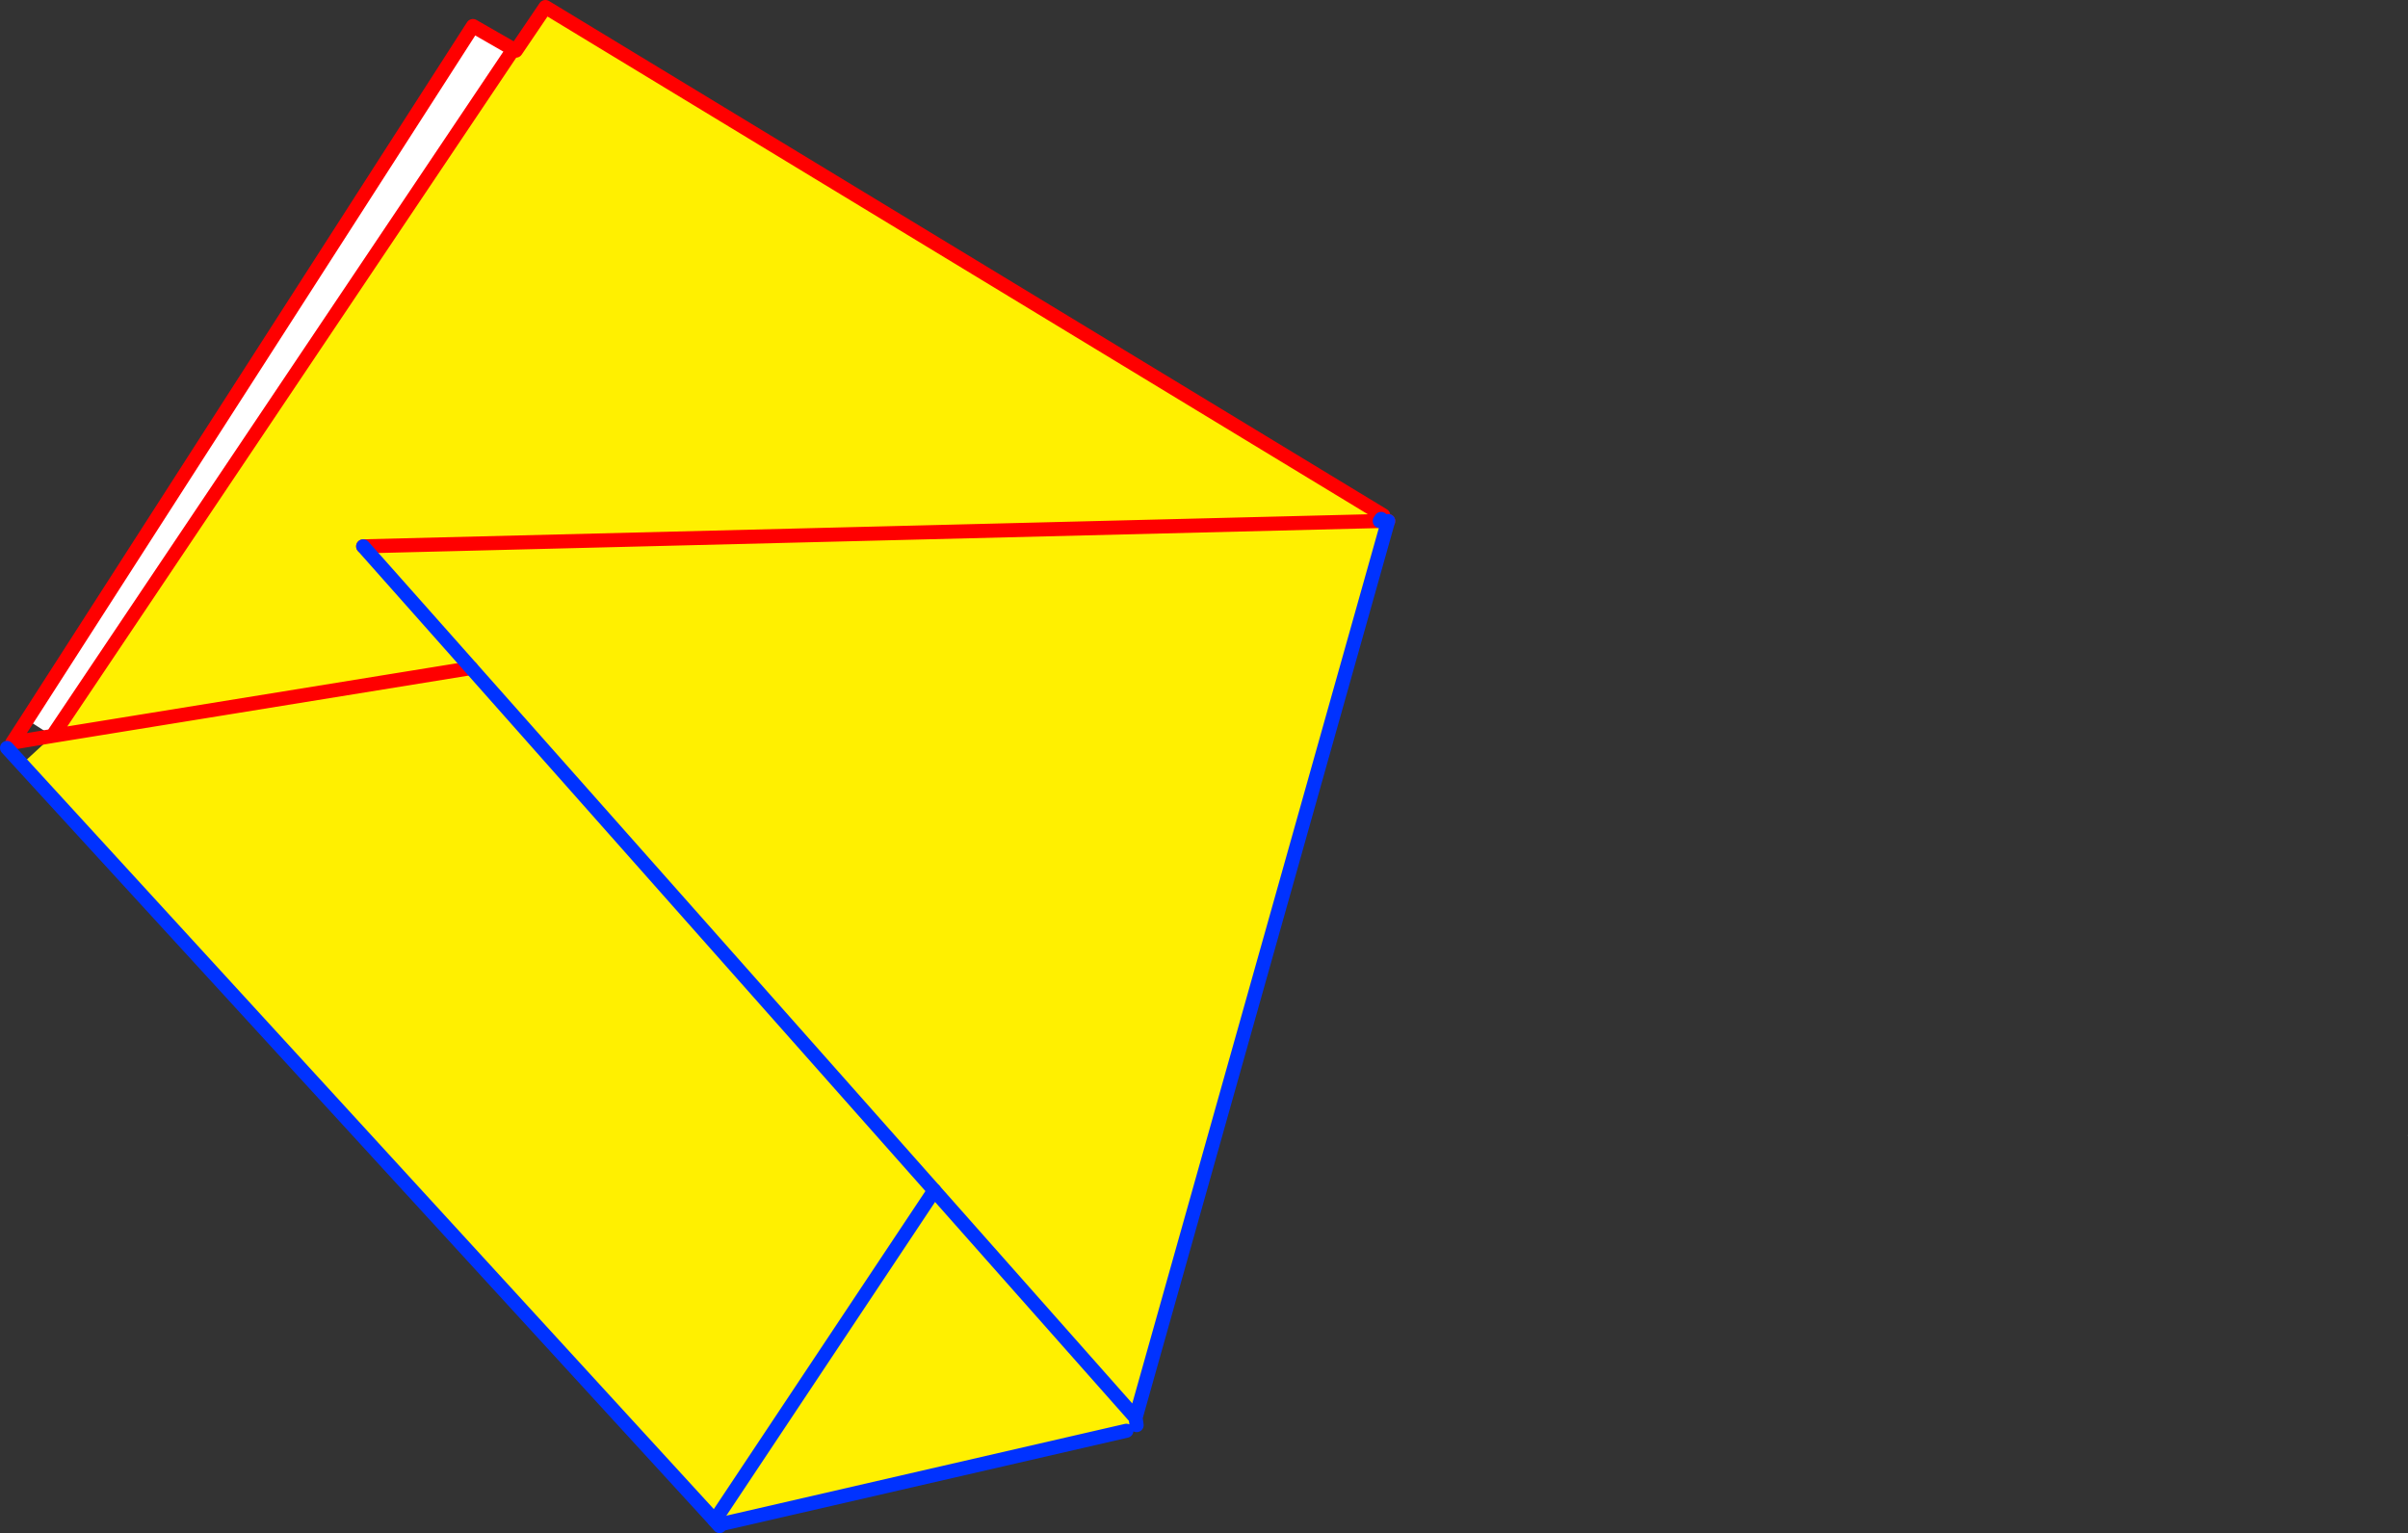 <?xml version="1.0" encoding="UTF-8" standalone="no"?>
<svg xmlns:xlink="http://www.w3.org/1999/xlink" height="217.9px" width="342.15px" xmlns="http://www.w3.org/2000/svg">
  <rect width="100%" height="100%" fill="#333333" stroke="none"/>
  <g transform="matrix(1.0, 0.0, 0.0, 1.0, -239.0, -144.95)">
    <path d="M435.1 218.95 L435.05 219.0 436.15 219.3 400.35 346.45 371.75 314.15 305.95 239.9 371.75 314.15 400.35 346.45 399.05 348.3 341.75 361.5 340.55 361.05 371.75 314.15 340.55 361.05 242.1 253.55 246.45 249.55 311.95 151.95 312.3 152.15 316.5 145.95 435.55 218.2 435.1 218.95 M305.95 239.9 L246.45 249.55 305.95 239.9 290.6 222.6 305.95 239.9 M435.05 219.0 L290.6 222.6 435.05 219.0" fill="#fff000" fill-rule="evenodd" stroke="none"/>
    <path d="M311.95 151.95 L246.45 249.55 242.85 247.25 306.2 148.65 311.95 151.95 M581.1 306.35 L581.1 306.3 581.15 306.3 581.1 306.35" fill="#ffffff" fill-rule="evenodd" stroke="none"/>
    <path d="M435.2 218.9 L435.1 218.95 M435.55 218.2 L316.5 145.95 312.3 152.15 311.95 151.95 246.45 249.55 305.95 239.9 M290.6 222.6 L435.05 219.0 436.25 219.0 M242.85 247.25 L306.2 148.65 311.95 151.95 M246.45 249.55 L240.75 250.5 242.85 247.25" fill="none" stroke="#ff0000" stroke-linecap="round" stroke-linejoin="round" stroke-width="2.0"/>
    <path d="M435.1 218.95 L435.05 219.0 435.2 218.9 435.25 218.7 435.1 218.95 M436.25 219.0 L436.15 219.3 400.35 346.45 400.5 347.5 M305.95 239.9 L290.6 222.6 M305.95 239.9 L371.75 314.15 400.35 346.45 M399.05 348.3 L341.75 361.5 M340.55 361.05 L341.25 361.85 M340.55 361.05 L242.1 253.55 240.0 251.25" fill="none" stroke="#0032ff" stroke-linecap="round" stroke-linejoin="round" stroke-width="2.0"/>
    <path d="M371.75 314.15 L340.55 361.05" fill="none" stroke="#0032ff" stroke-linecap="round" stroke-linejoin="round" stroke-width="2.0"/>
  </g>
</svg>

